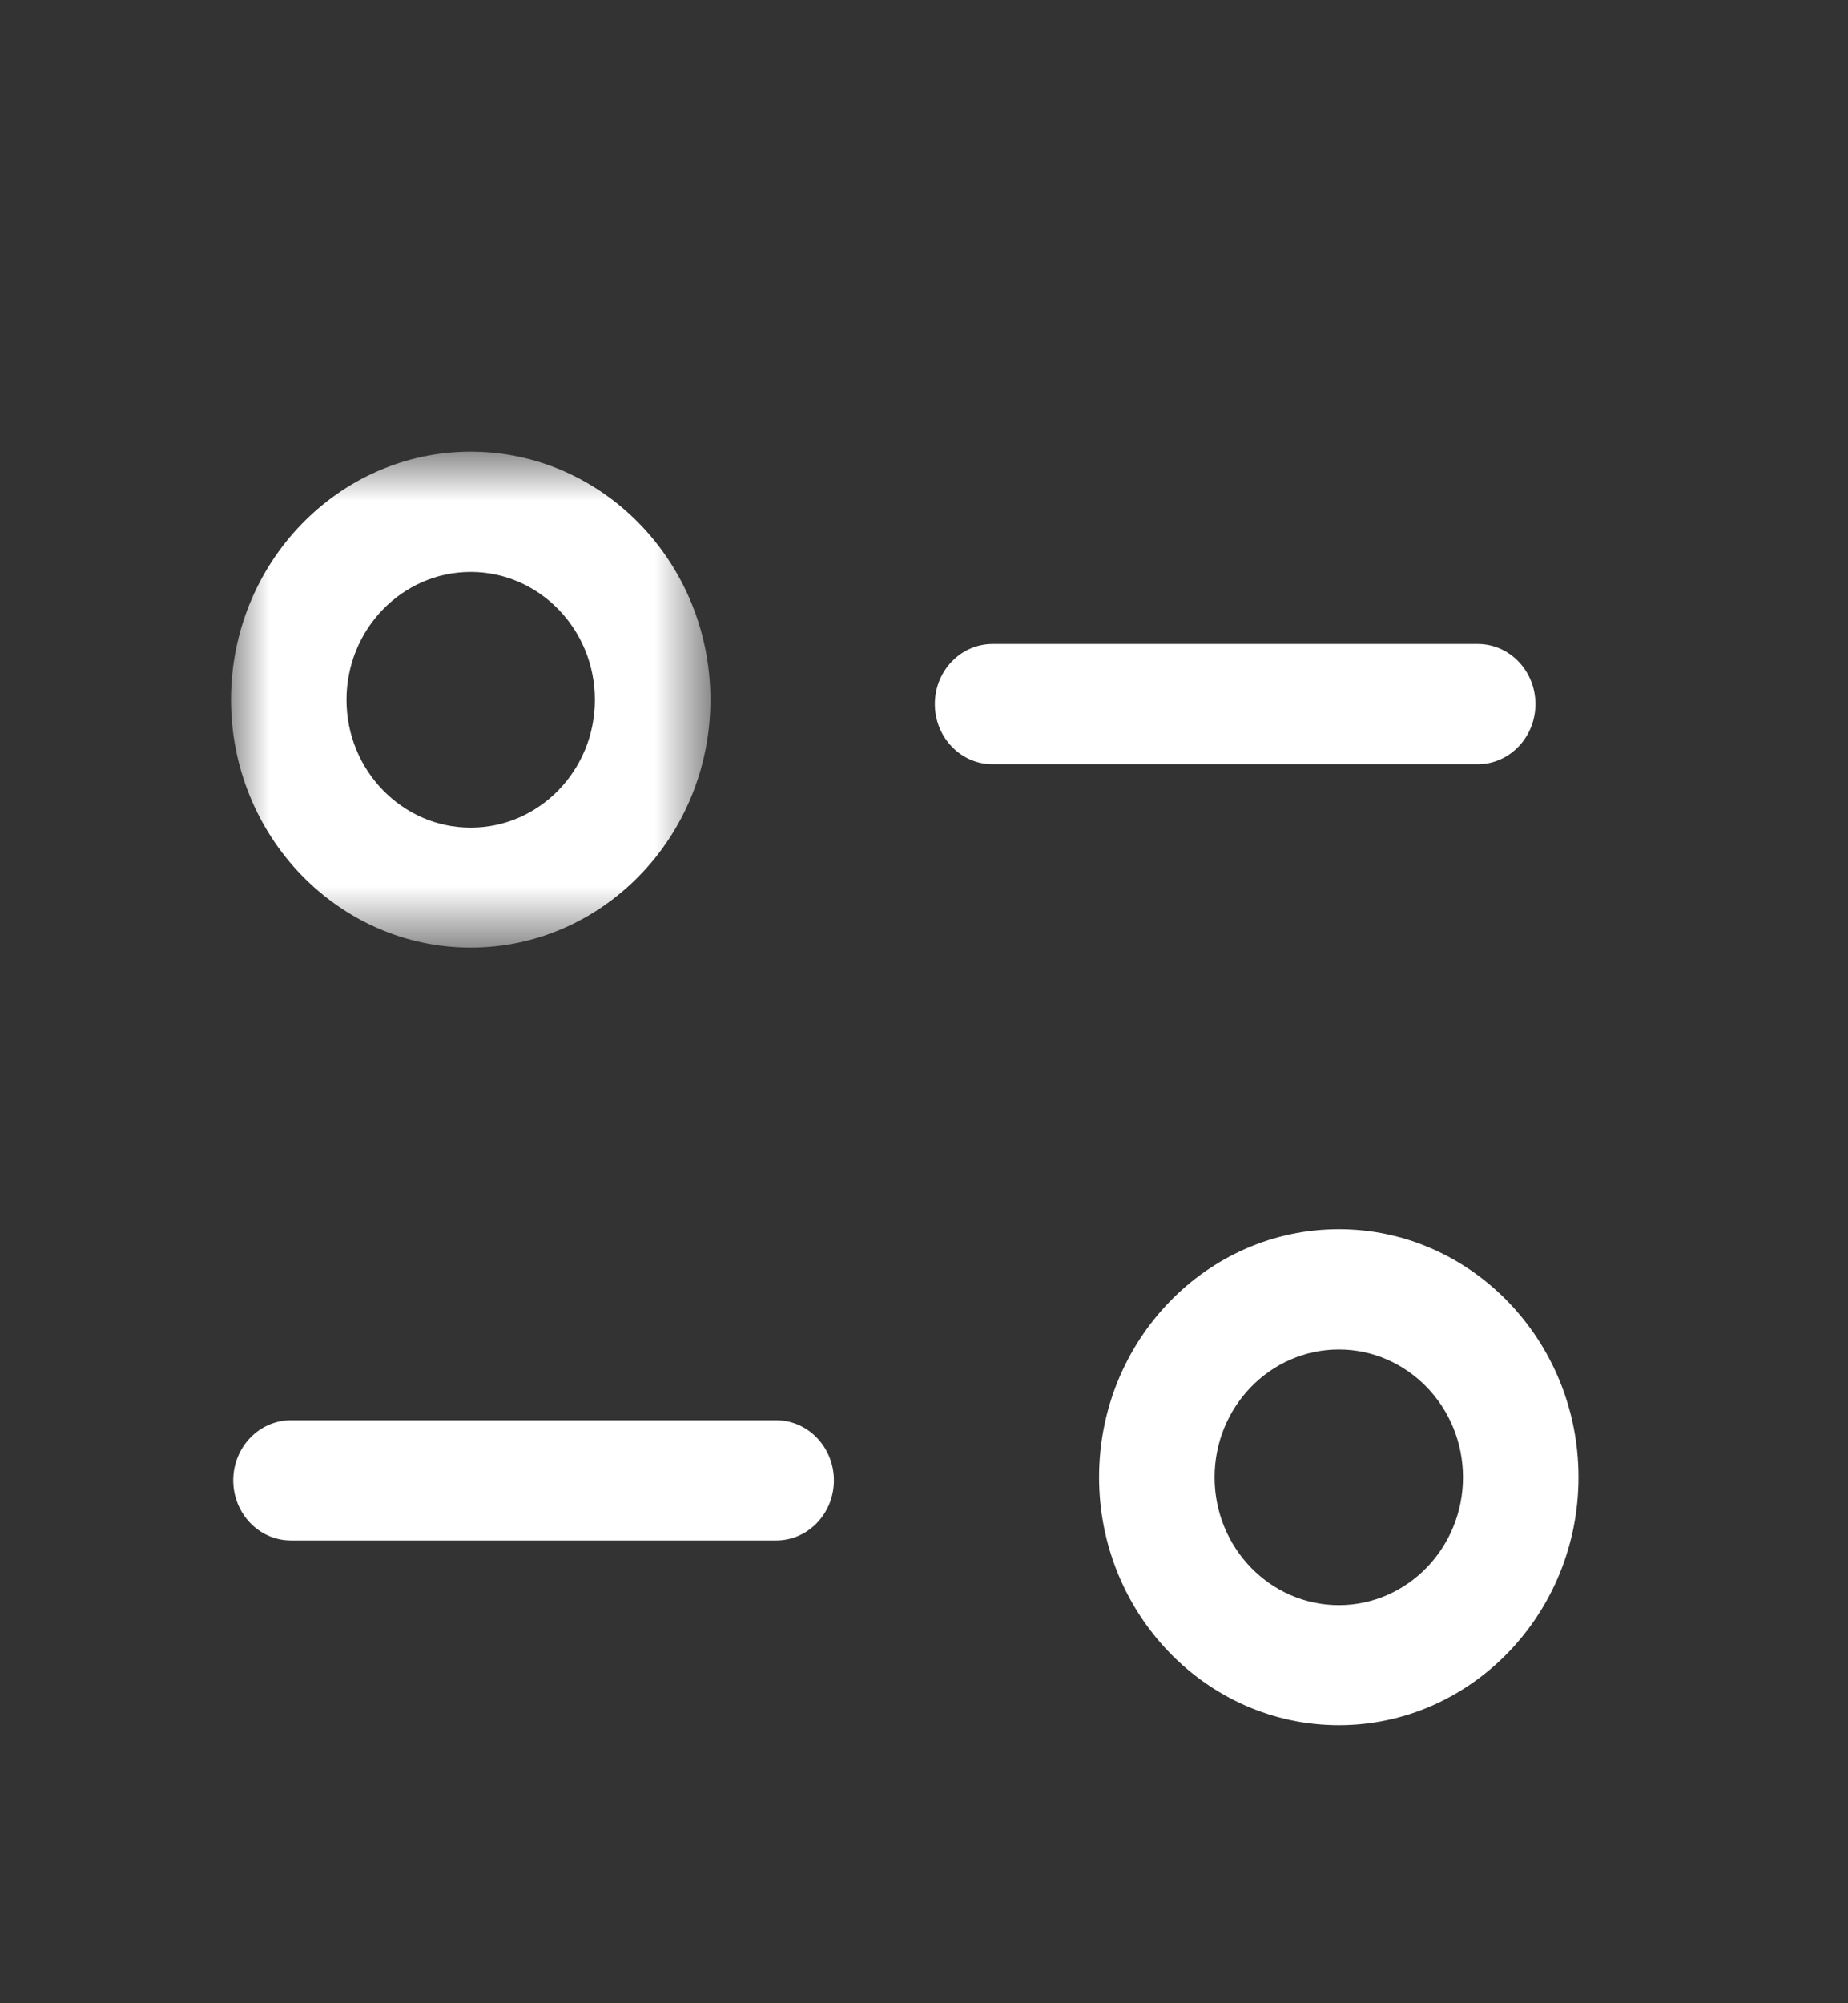 <svg width="24" height="26" viewBox="0 0 24 26" fill="none" xmlns="http://www.w3.org/2000/svg">
<rect x="0" y="0" width="24" height="26" fill="#333333" stroke="none"/>
<path fill-rule="evenodd" clip-rule="evenodd" d="M10.08 19.994H3.779C3.365 19.994 3.029 19.645 3.029 19.214C3.029 18.783 3.365 18.433 3.779 18.433H10.08C10.494 18.433 10.83 18.783 10.83 19.214C10.83 19.645 10.494 19.994 10.08 19.994Z" fill="white"/>
<path fill-rule="evenodd" clip-rule="evenodd" d="M19.191 9.919H12.891C12.477 9.919 12.141 9.569 12.141 9.138C12.141 8.707 12.477 8.358 12.891 8.358H19.191C19.605 8.358 19.941 8.707 19.941 9.138C19.941 9.569 19.605 9.919 19.191 9.919Z" fill="white"/>
<mask id="mask0_2267_6214" style="mask-type:luminance" maskUnits="userSpaceOnUse" x="3" y="5" width="7" height="8">
<path fill-rule="evenodd" clip-rule="evenodd" d="M3 5.863H9.226V12.299H3V5.863Z" fill="white"/>
</mask>
<g mask="url(#mask0_2267_6214)">
<path fill-rule="evenodd" clip-rule="evenodd" d="M6.113 7.423C5.224 7.423 4.5 8.168 4.5 9.083C4.5 9.998 5.224 10.742 6.113 10.742C7.003 10.742 7.726 9.998 7.726 9.083C7.726 8.168 7.003 7.423 6.113 7.423ZM6.113 12.299C4.397 12.299 3 10.856 3 9.082C3 7.307 4.397 5.862 6.113 5.862C7.83 5.862 9.226 7.307 9.226 9.082C9.226 10.856 7.83 12.299 6.113 12.299Z" fill="white"/>
</g>
<path fill-rule="evenodd" clip-rule="evenodd" d="M17.388 17.515C16.498 17.515 15.774 18.259 15.774 19.174C15.774 20.09 16.498 20.833 17.388 20.833C18.277 20.833 19 20.09 19 19.174C19 18.259 18.277 17.515 17.388 17.515ZM17.388 22.391C15.671 22.391 14.274 20.947 14.274 19.173C14.274 17.398 15.671 15.954 17.388 15.954C19.104 15.954 20.5 17.398 20.5 19.173C20.5 20.947 19.104 22.391 17.388 22.391Z" fill="white"/>
</svg>
